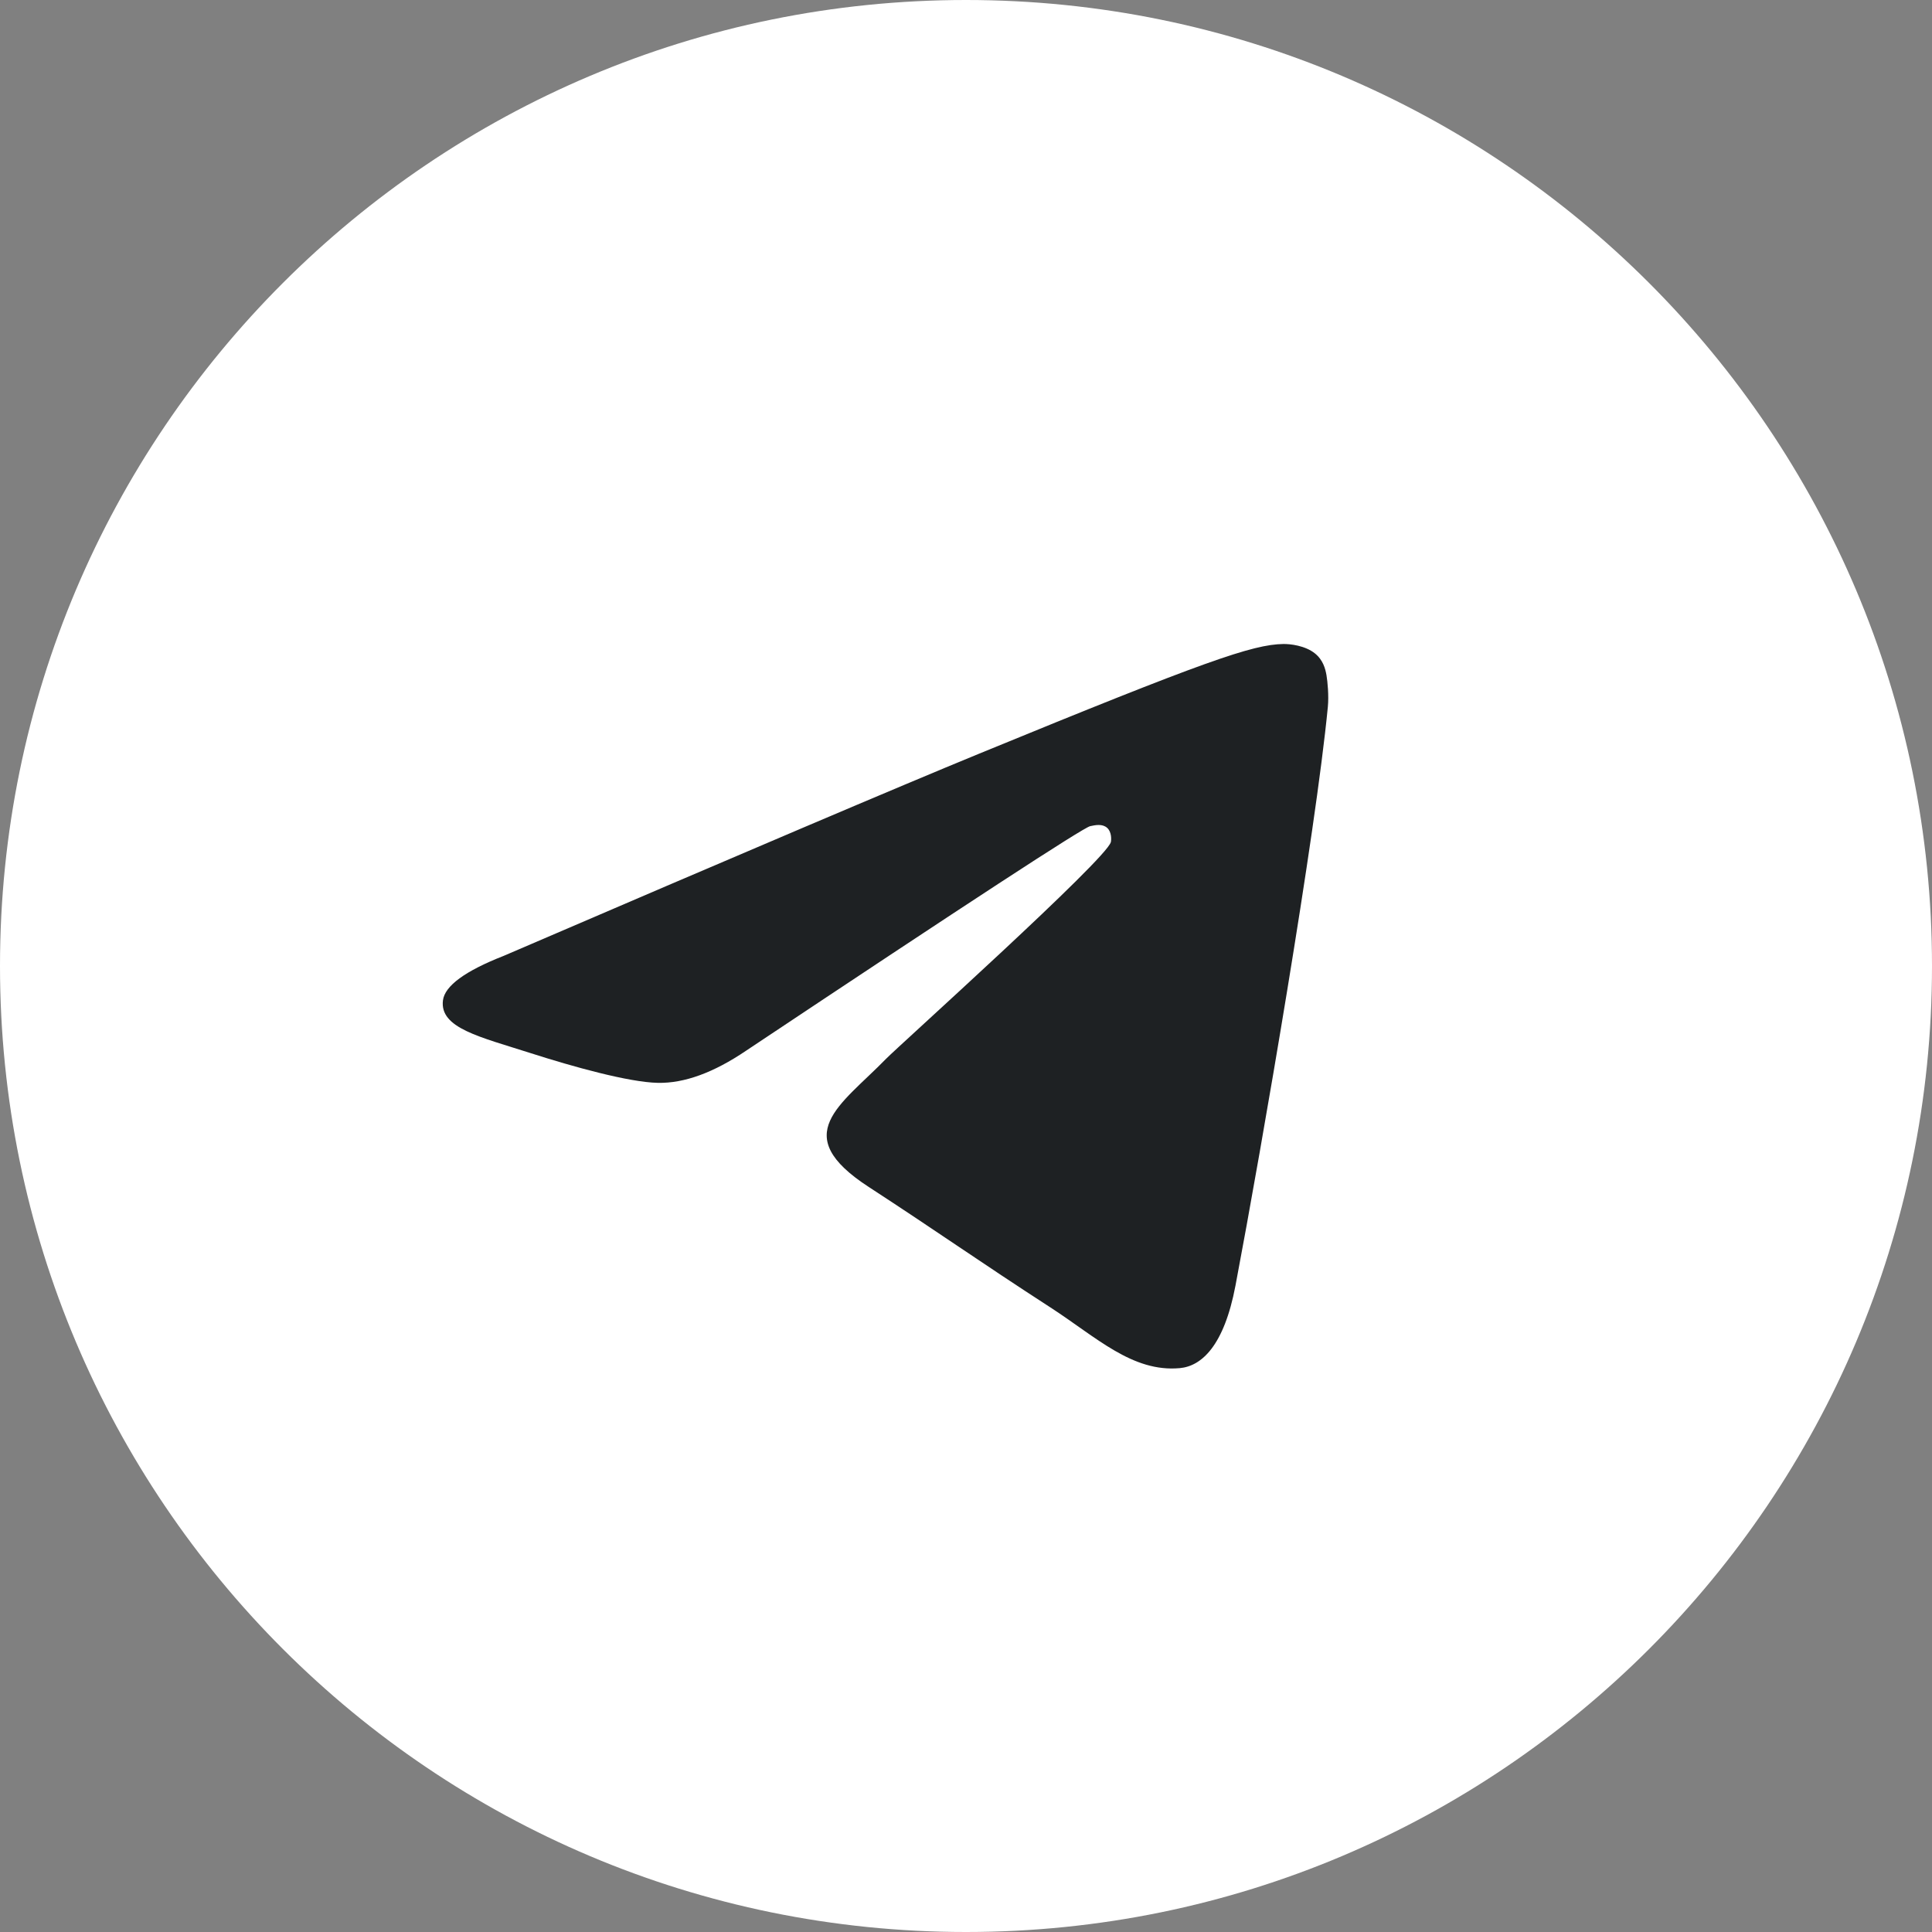 <?xml version="1.0" encoding="UTF-8"?> <svg xmlns="http://www.w3.org/2000/svg" width="48" height="48" viewBox="0 0 48 48" fill="none"><rect x="0" y="0" width="48" height="48" fill="#808080" stroke="none"/><path d="M24 48C37.255 48 48 37.255 48 24C48 10.745 37.255 0 24 0C10.745 0 0 10.745 0 24C0 37.255 10.745 48 24 48Z" fill="white"></path><path fill-rule="evenodd" clip-rule="evenodd" d="M12.512 23.749C18.418 21.209 22.356 19.534 24.326 18.725C29.952 16.415 31.121 16.013 31.883 16C32.051 15.997 32.425 16.038 32.668 16.233C32.873 16.397 32.929 16.619 32.956 16.774C32.983 16.93 33.017 17.285 32.99 17.562C32.685 20.724 31.366 28.399 30.695 31.941C30.411 33.439 29.852 33.942 29.311 33.991C28.134 34.098 27.241 33.224 26.102 32.486C24.319 31.332 23.311 30.614 21.581 29.488C19.581 28.187 20.877 27.472 22.017 26.303C22.315 25.997 27.499 21.342 27.599 20.92C27.611 20.867 27.623 20.67 27.505 20.566C27.386 20.462 27.211 20.498 27.085 20.526C26.906 20.566 24.058 22.425 18.54 26.102C17.732 26.65 17 26.917 16.343 26.903C15.62 26.888 14.229 26.5 13.194 26.168C11.926 25.761 10.918 25.545 11.005 24.854C11.051 24.494 11.553 24.125 12.512 23.749Z" fill="#1E2123"></path></svg> 